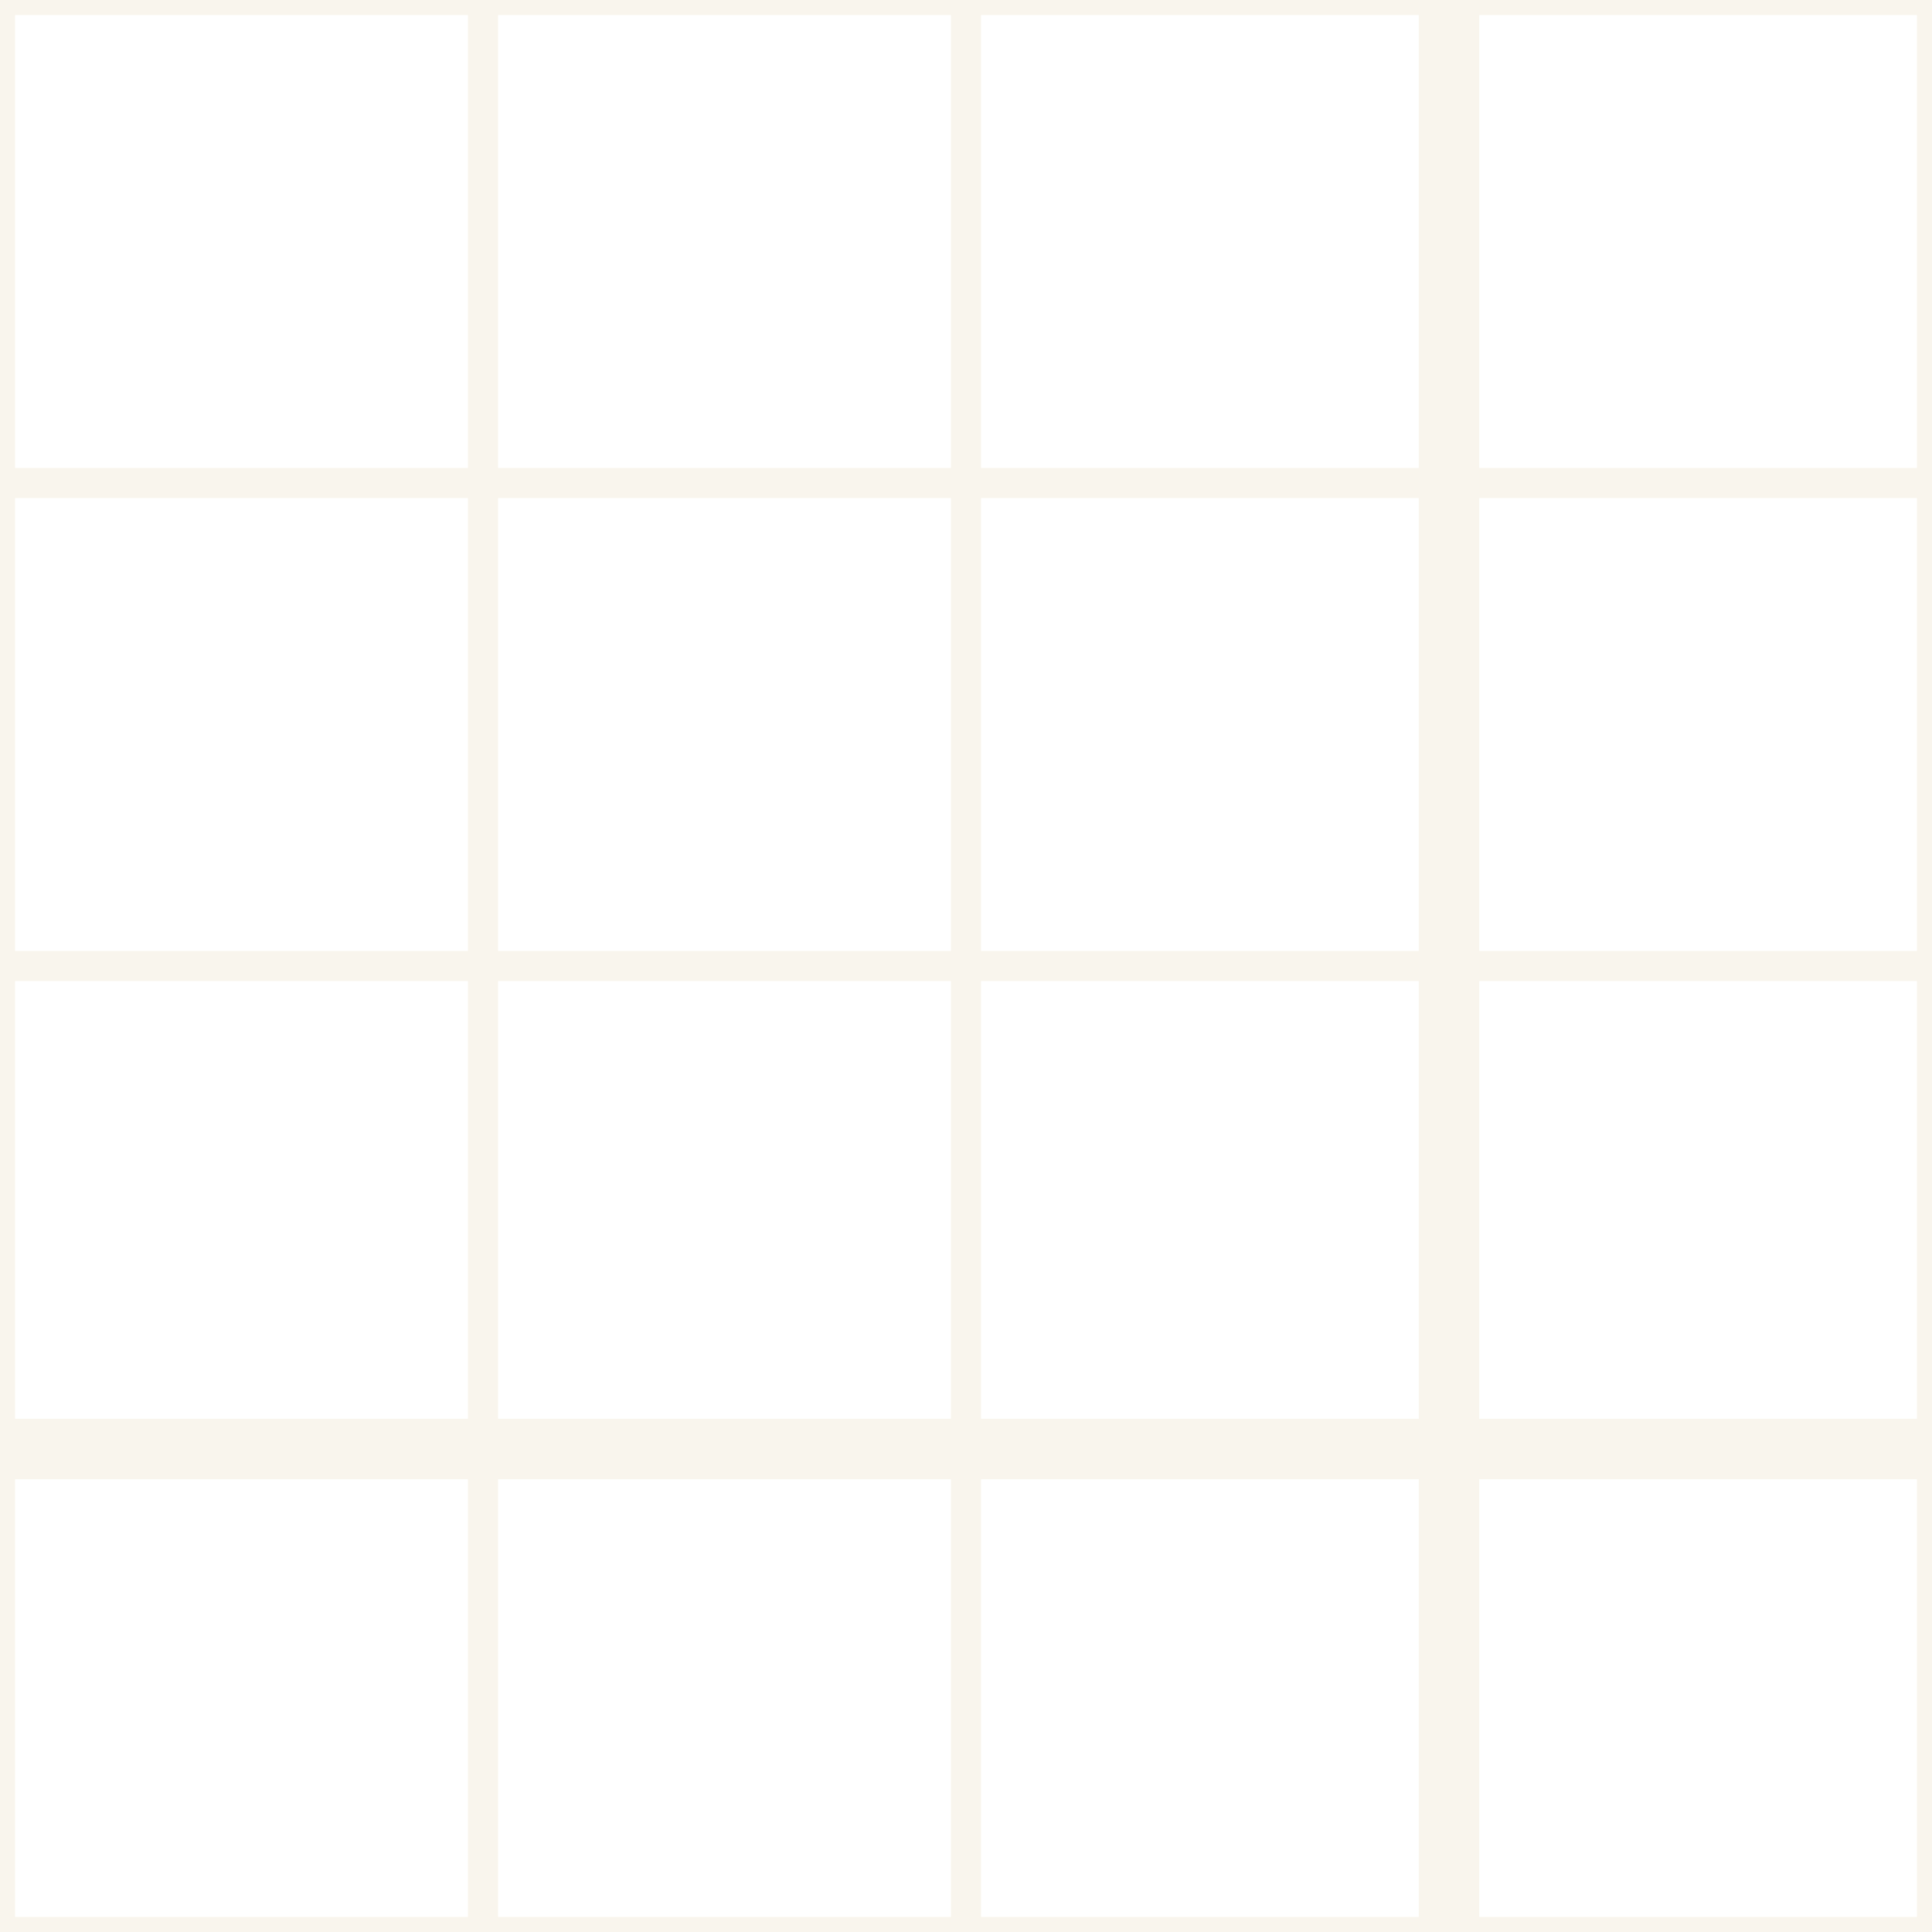 <?xml version="1.0" encoding="utf-8"?>
<svg xmlns="http://www.w3.org/2000/svg" width="64" height="64" viewBox="0 0 64 64" style="background-color:rgba(126,203,160,1);">
  <g id="svg_12" style="fill:rgba(237,228,205,0.349);">
    <path d="M63.5,0H0V64H64V0ZM47,.5v15H32.5V.5Zm-15.5,32V47h-15V32.5Zm-15-1v-15h15v15Zm16,1H47V47H32.5Zm0-1v-15H47v15Zm-1-31v15h-15V.5ZM.5.5h15v15H.5Zm0,16h15v15H.5Zm0,16h15V47H.5Zm0,31V49h15V63.5Zm16,0V49h15V63.5Zm16,0V49H47V63.5Zm31,0H49V49H63.5Zm0-16.5H49V32.5H63.5Zm0-15.5H49v-15H63.5Zm0-16H49V.5H63.5Z"/>
  </g>
</svg>